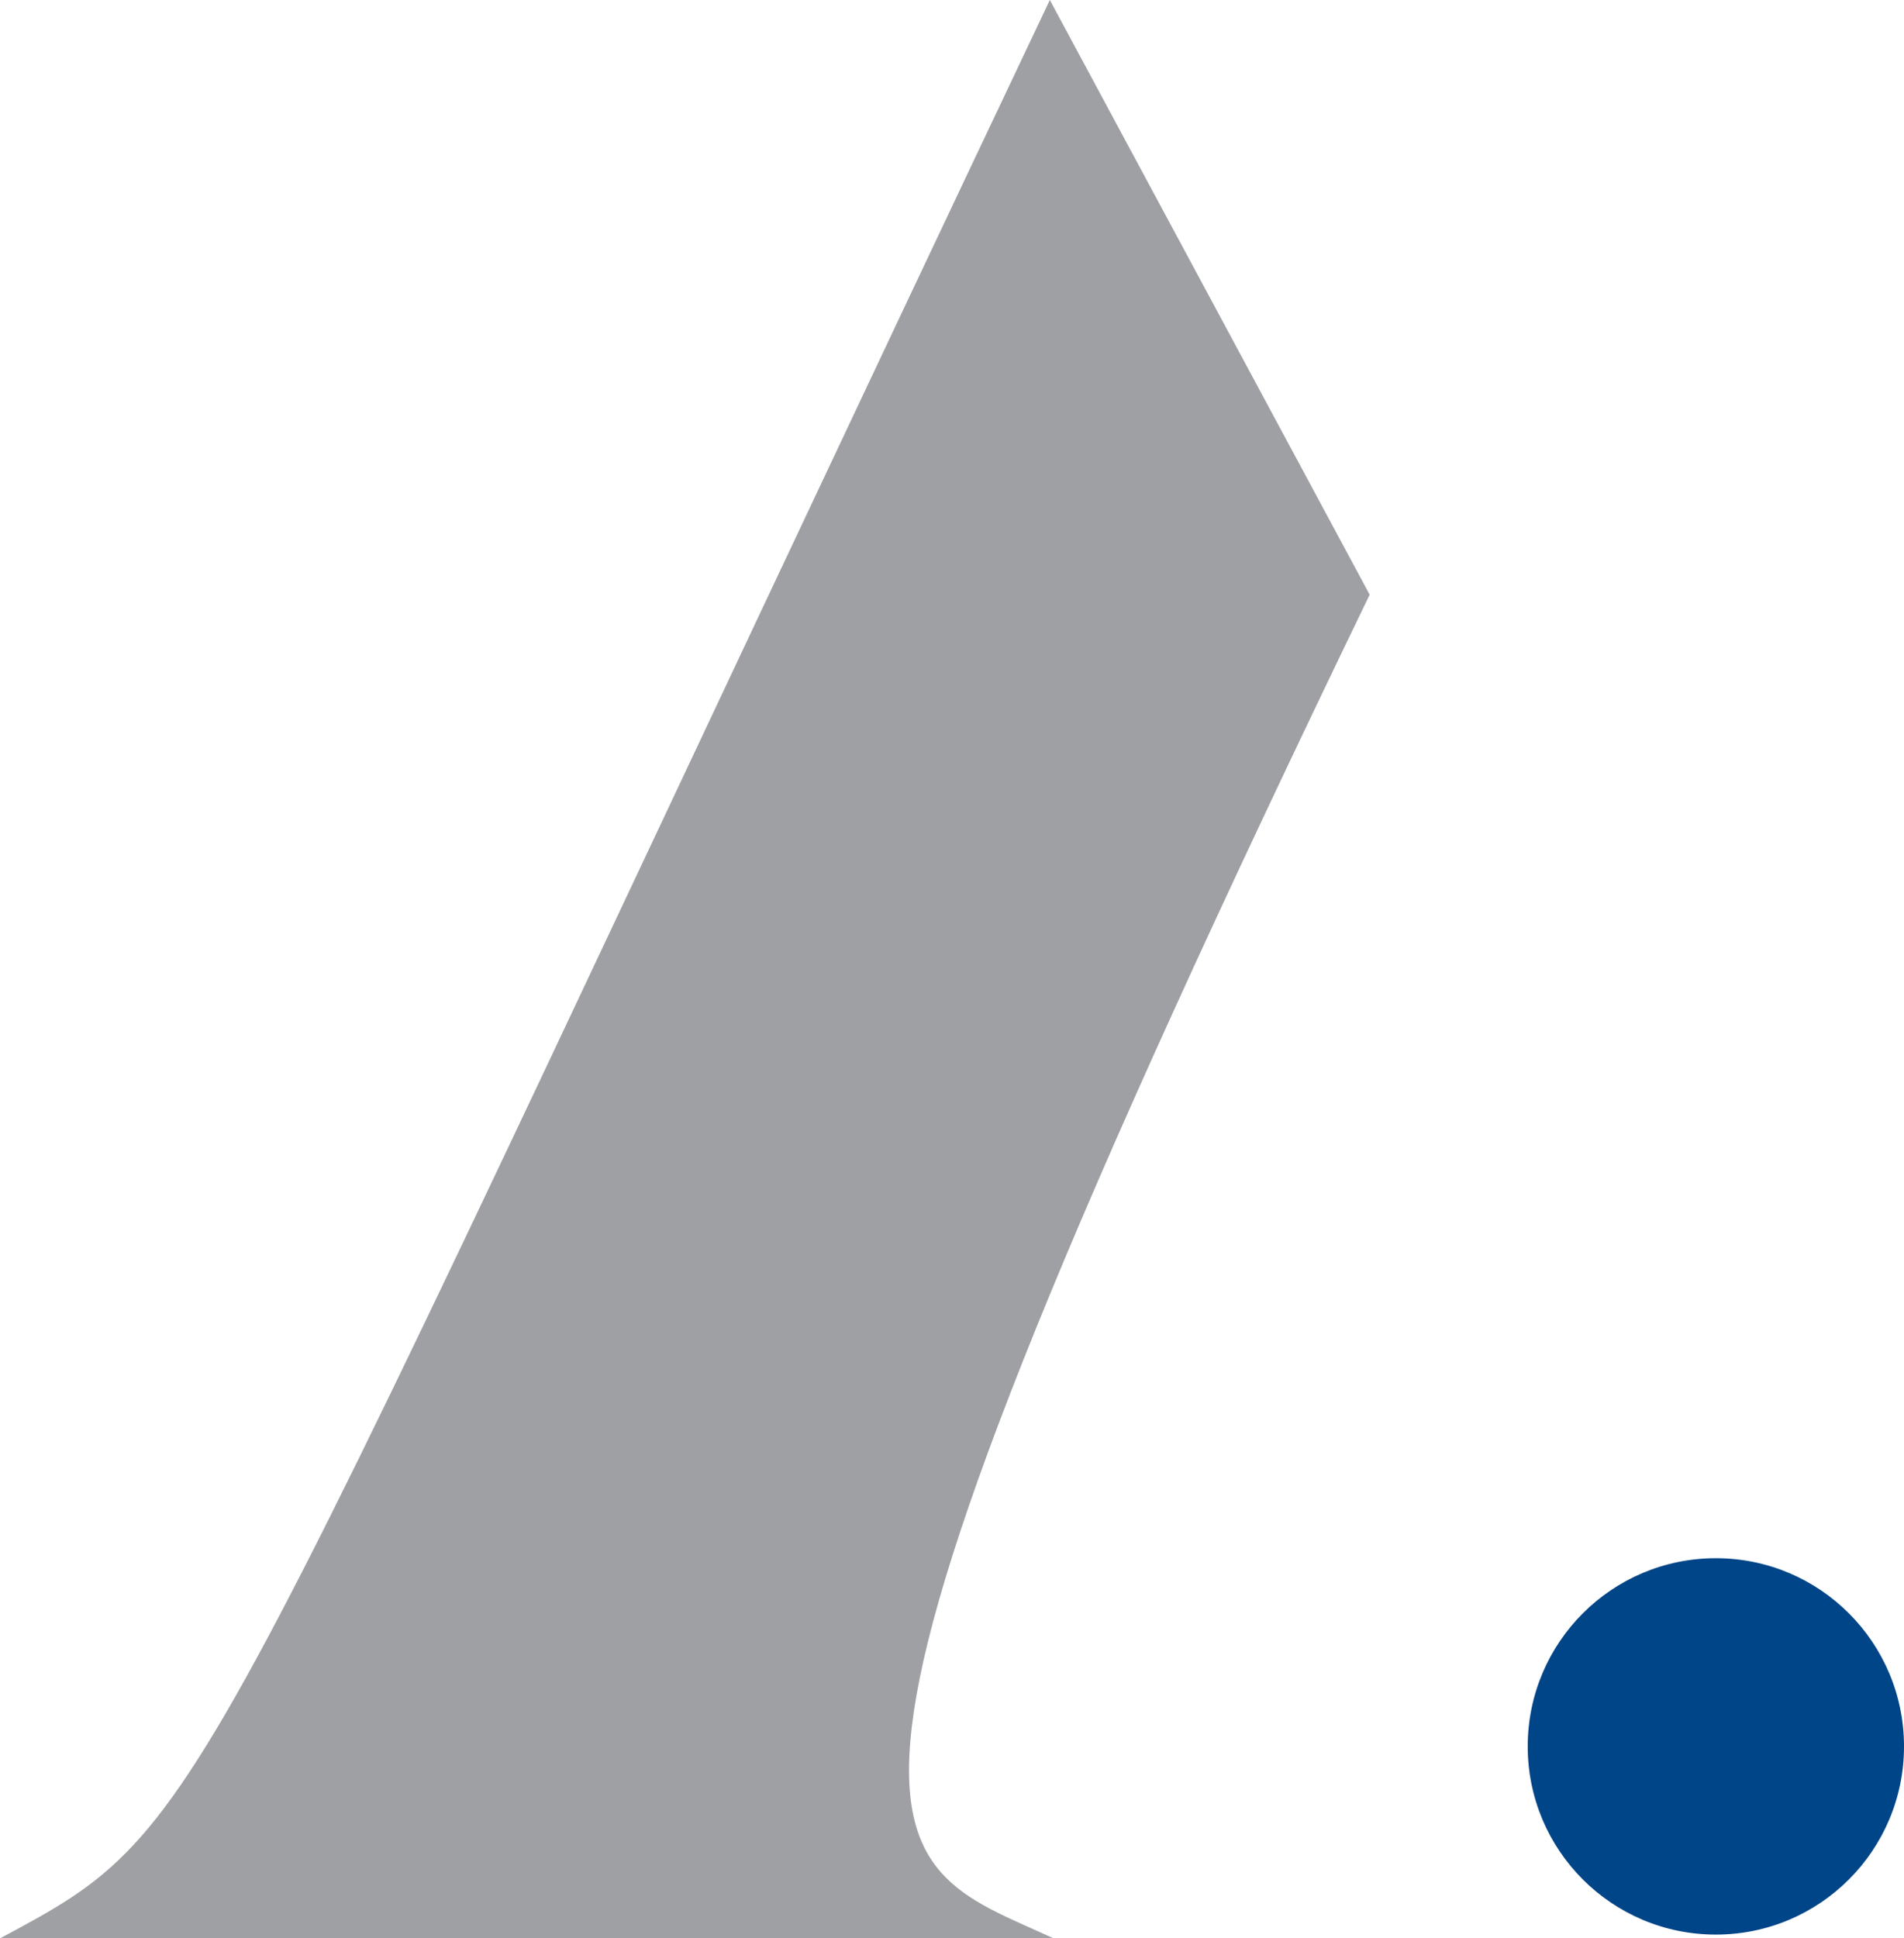 <?xml version="1.0" encoding="utf-8"?>
<!-- Generator: Adobe Illustrator 19.2.1, SVG Export Plug-In . SVG Version: 6.00 Build 0)  -->
<svg version="1.1" id="Modo_de_aislamiento" xmlns="http://www.w3.org/2000/svg" xmlns:xlink="http://www.w3.org/1999/xlink"
	 x="0px" y="0px" viewBox="0 0 50.6 51.5" style="enable-background:new 0 0 50.6 51.5;" xml:space="preserve">
<style type="text/css">
	.st0{fill:#E6EFFD;}
	.st1{fill:none;stroke:#FFFFFF;stroke-width:2.084;stroke-miterlimit:10;}
	.st2{fill:none;stroke:#FFFFFF;stroke-width:25;stroke-miterlimit:10;}
	.st3{fill:#FFFFFF;stroke:#0040A6;stroke-width:2;stroke-miterlimit:10;}
	.st4{fill:#ECECEC;}
	.st5{fill:#0040A6;}
	.st6{fill:#FFFFFF;}
	.st7{fill:#3C485F;}
	.st8{opacity:0.2;fill:#222221;}
	.st9{opacity:0.8;}
	.st10{fill:#99CCFF;}
	.st11{fill:none;stroke:#99CCFF;stroke-width:2;stroke-miterlimit:10;}
	.st12{fill:none;stroke:#FFFFFF;stroke-width:2.46;stroke-miterlimit:10;}
	.st13{opacity:0.25;fill:#1E3563;}
	.st14{fill:none;stroke:#B1B1B0;stroke-width:2;stroke-miterlimit:10;}
	.st15{fill:none;stroke:#FFFFFF;stroke-width:5;stroke-miterlimit:10;}
	.st16{fill:#C5C5C5;stroke:#C5C5C5;stroke-miterlimit:10;}
	.st17{fill:#99CCFF;stroke:#99CCFF;stroke-miterlimit:10;}
	.st18{fill:#FFFFFF;stroke:#FFFFFF;stroke-miterlimit:10;}
	.st19{clip-path:url(#Mask_1_);fill:none;stroke:#C5C5C5;stroke-width:2;stroke-miterlimit:10;}
	.st20{clip-path:url(#Mask_2_);fill:none;}
	.st21{clip-path:url(#SVGID_14_);}
	.st22{fill:#1E3563;}
	.st23{clip-path:url(#SVGID_20_);}
	.st24{fill:#4570B4;stroke:#FFFFFF;stroke-width:2;stroke-miterlimit:10;}
	.st25{fill:#F1F1F1;}
	.st26{fill:#979797;}
	.st27{fill:#7F7F7F;}
	.st28{fill:#585857;}
	.st29{fill:#333333;}
	.st30{fill:#CCCCCC;}
	.st31{fill:#9FA0A4;}
	.st32{fill:#004587;}
</style>
<g>
	<path class="st31" d="M0,51.5h28c-4.8-2.2-7.9-2,8.4-35.7L27.9,0C4.7,48.9,5.8,48.4,0,51.5z"/>
	<circle class="st32" cx="45.6" cy="46.4" r="5"/>
</g>
</svg>
